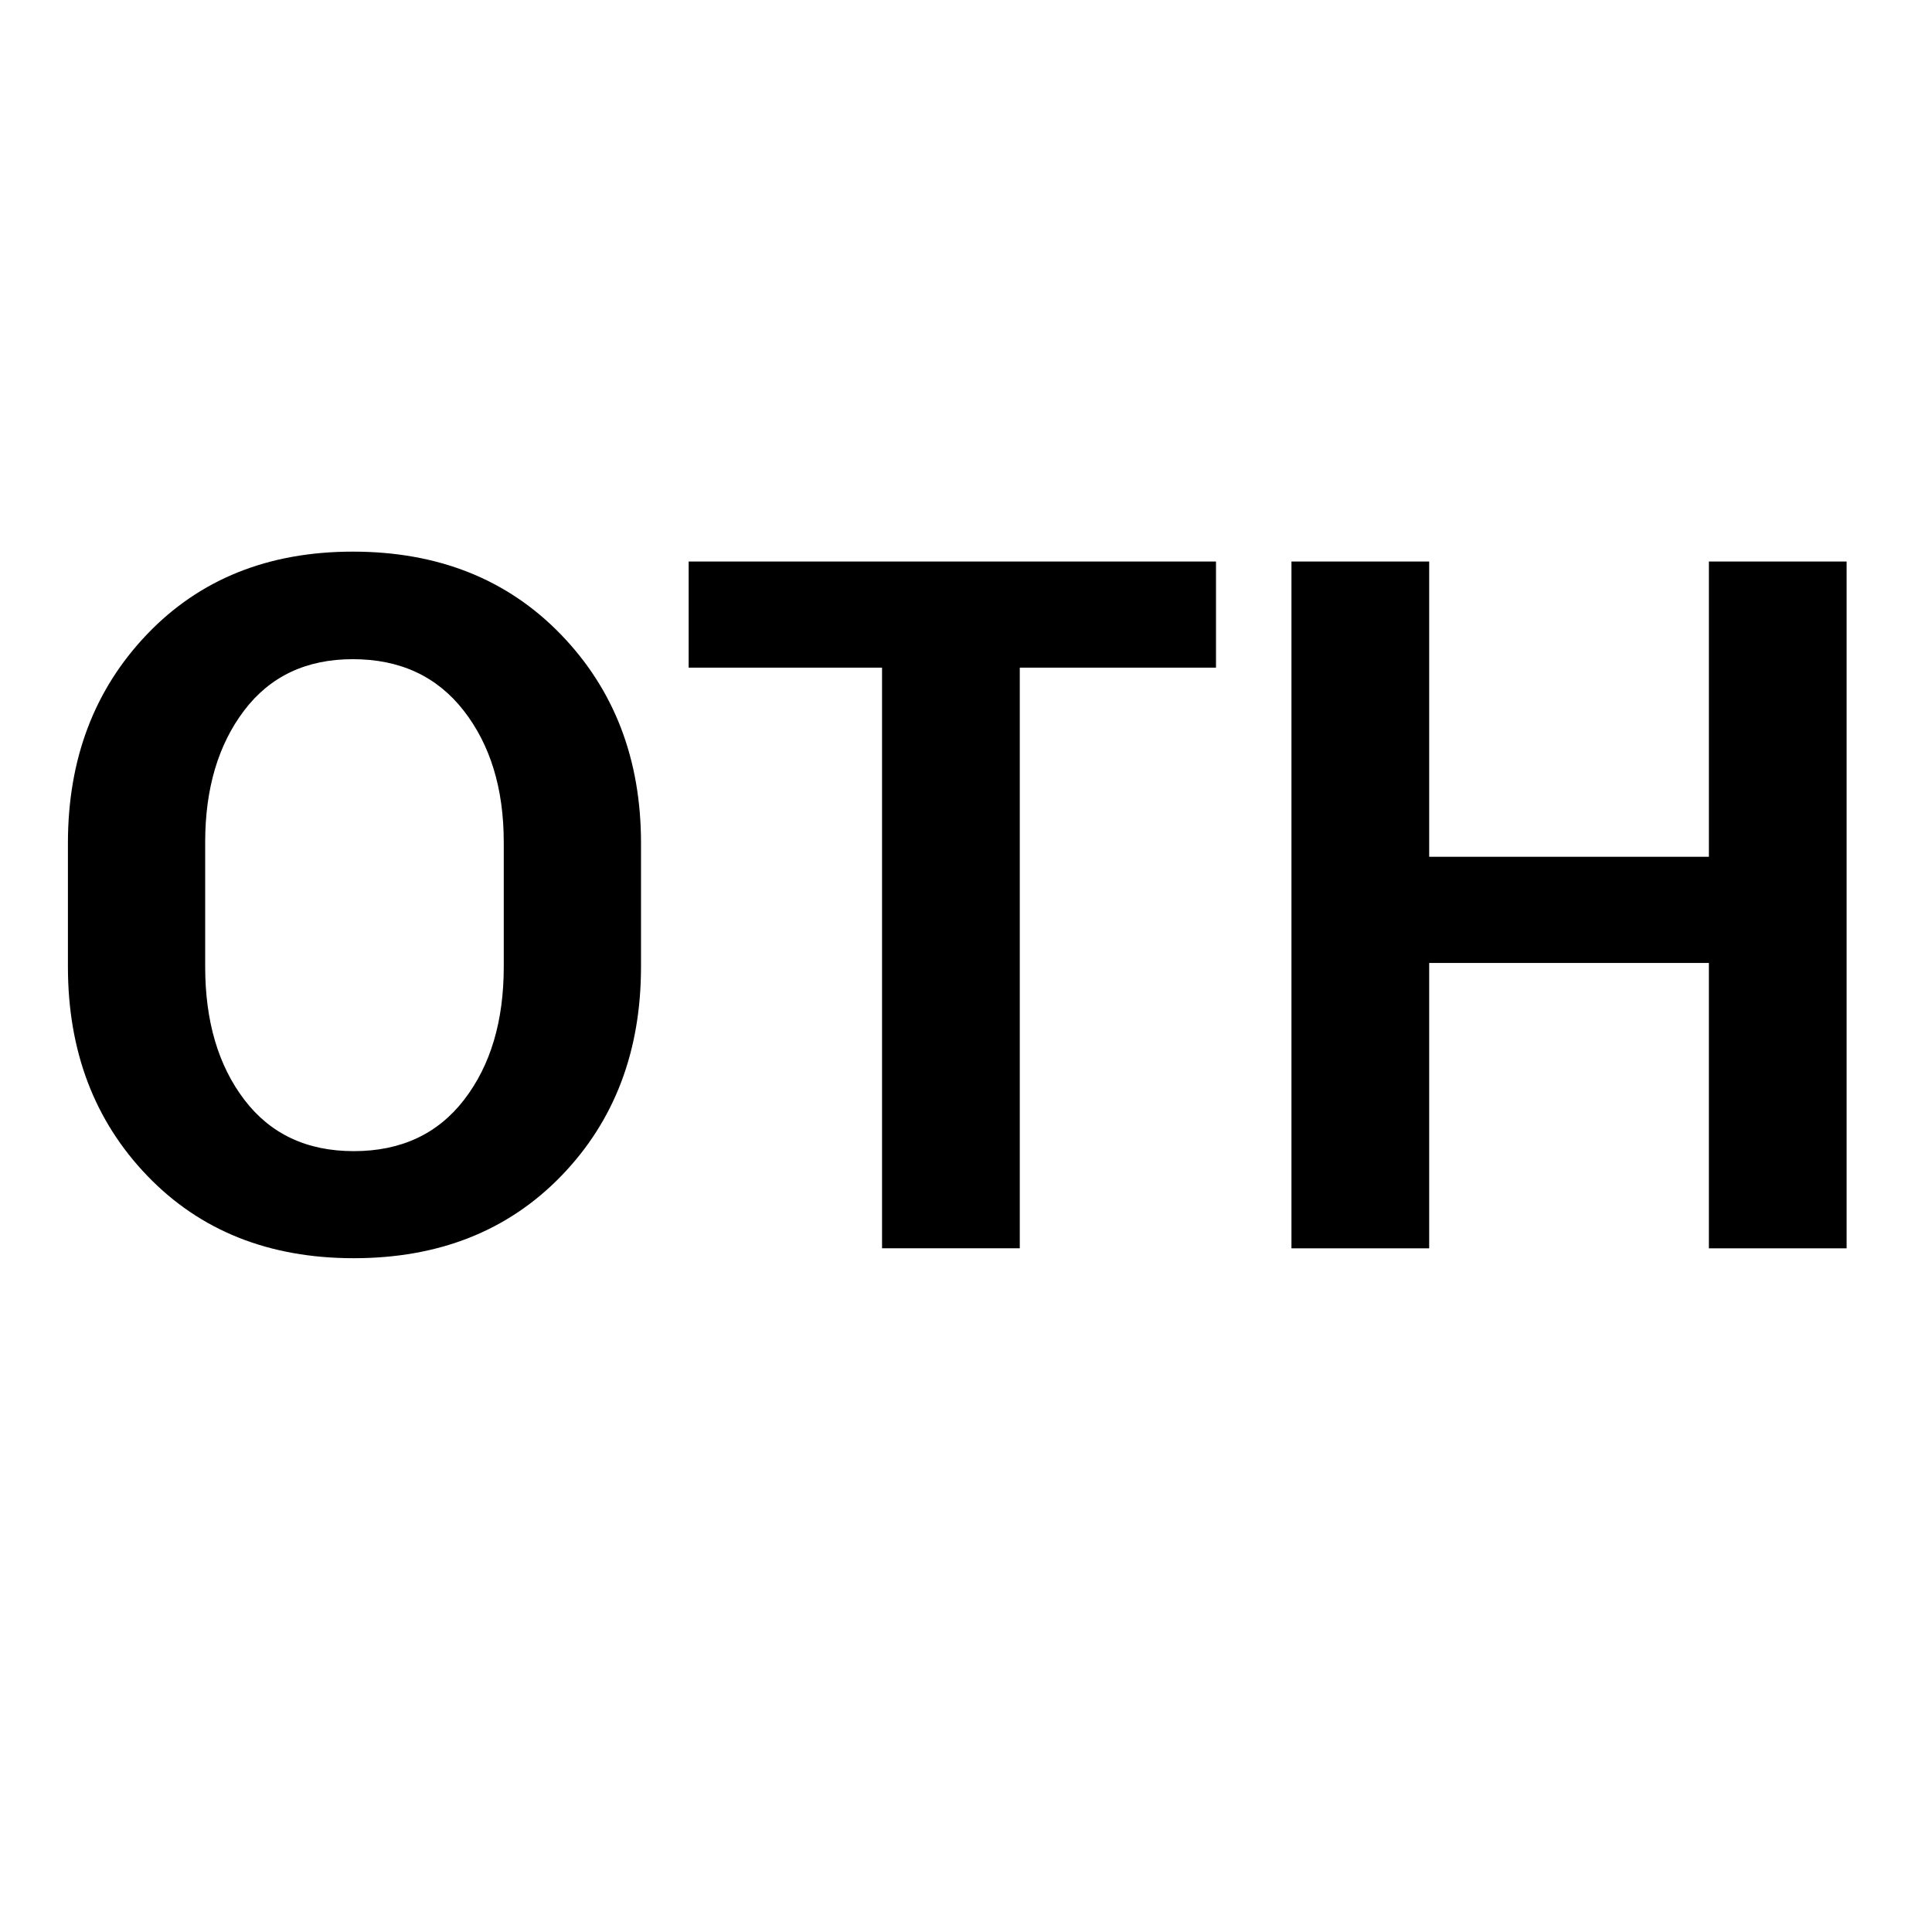 <?xml version="1.0" encoding="utf-8"?>
<!-- Generator: Adobe Illustrator 27.0.1, SVG Export Plug-In . SVG Version: 6.00 Build 0)  -->
<svg version="1.1" id="Layer_1" xmlns="http://www.w3.org/2000/svg" xmlns:xlink="http://www.w3.org/1999/xlink" x="0px" y="0px"
	 viewBox="0 0 200 200" enable-background="new 0 0 200 200" xml:space="preserve">
<g>
	<path d="M66.357,100.073c0,8.757-2.751,15.975-8.252,21.655c-5.501,5.681-12.663,8.521-21.484,8.521
		c-8.789,0-15.918-2.849-21.387-8.545s-8.203-12.907-8.203-21.631V87.28c0-8.691,2.726-15.894,8.179-21.606
		c5.452-5.713,12.557-8.569,21.313-8.569c8.821,0,15.999,2.856,21.533,8.569c5.533,5.713,8.301,12.915,8.301,21.606V100.073z
		 M52.148,87.183c0-5.534-1.384-10.075-4.15-13.623c-2.767-3.548-6.592-5.322-11.475-5.322c-4.818,0-8.569,1.774-11.255,5.322
		c-2.686,3.548-4.028,8.089-4.028,13.623v12.891c0,5.632,1.351,10.222,4.053,13.77c2.702,3.548,6.478,5.322,11.328,5.322
		c4.883,0,8.691-1.774,11.426-5.322s4.102-8.138,4.102-13.77V87.183z"/>
	<path d="M125.879,69.116h-20.312v60.107H91.309V69.116h-20.02V58.13h54.59V69.116z"/>
	<path d="M191.162,129.224h-14.258V99.683h-28.955v29.541h-14.258V58.13h14.258v30.566h28.955V58.13h14.258V129.224z"/>
</g>
</svg>
